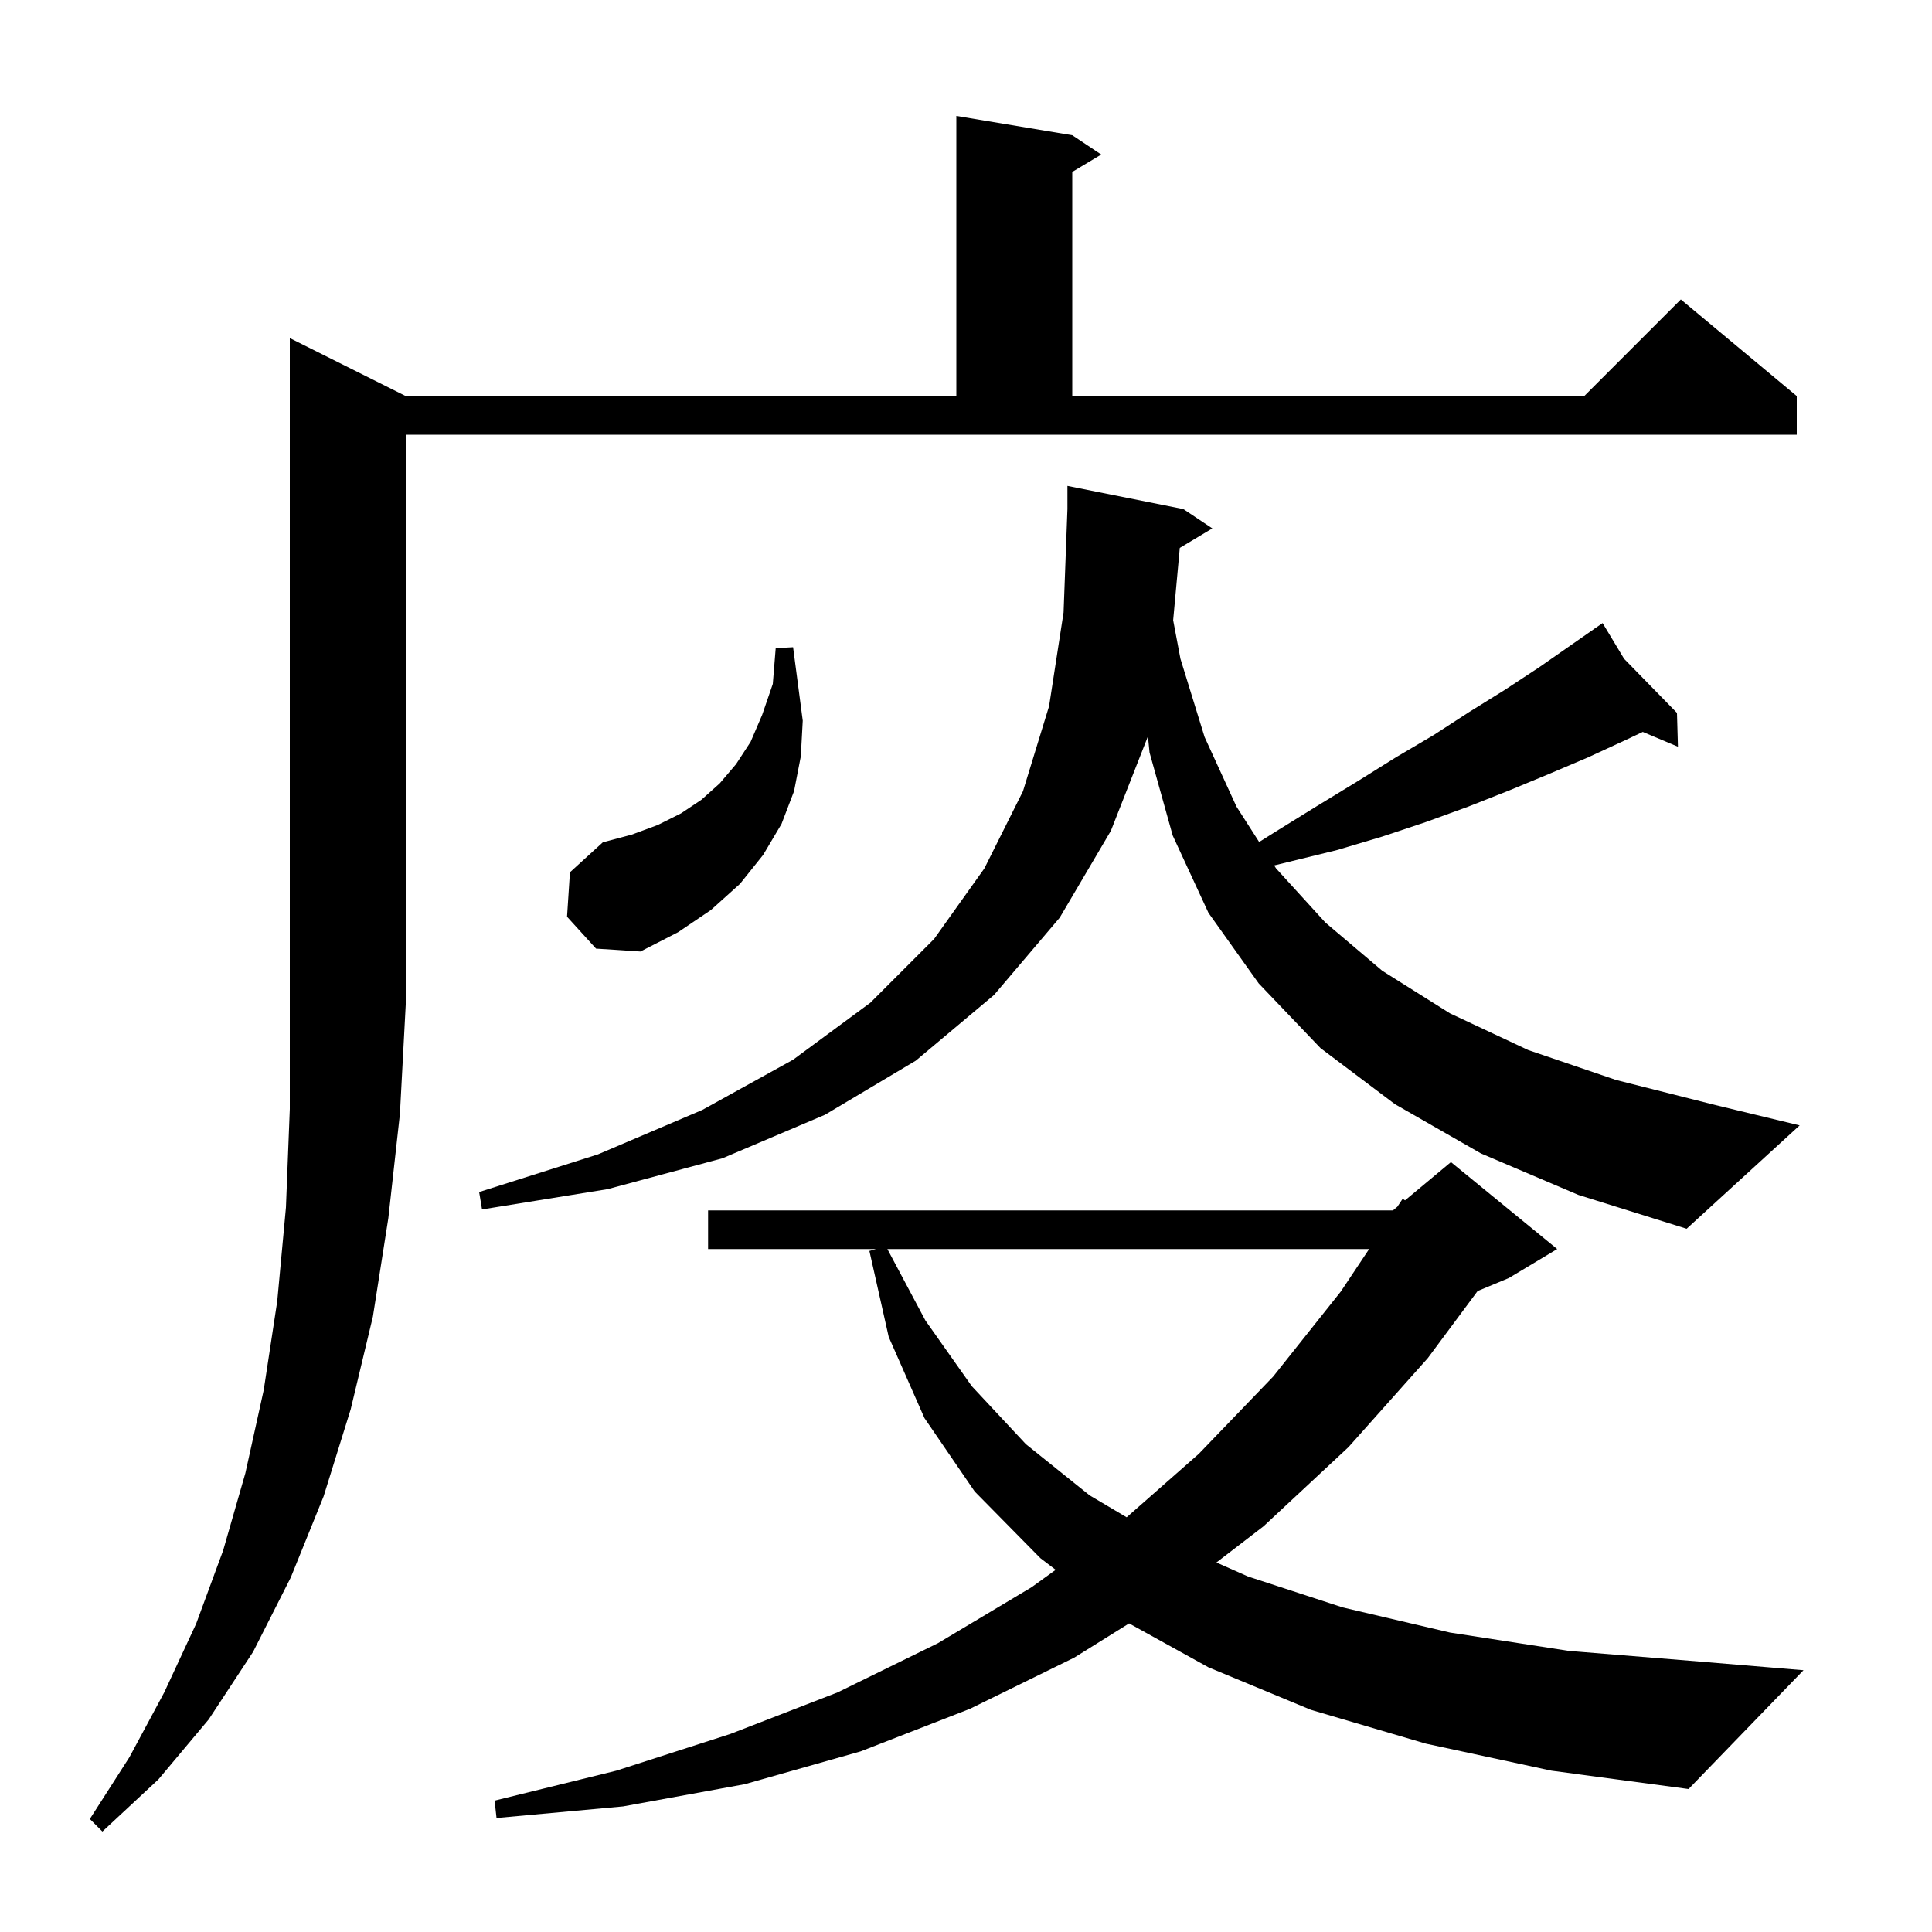 <svg xmlns="http://www.w3.org/2000/svg" xmlns:xlink="http://www.w3.org/1999/xlink" version="1.1" baseProfile="full" viewBox="0 0 200 200" width="200" height="200">
<g fill="black">
<path d="M 42.0 41.0 L 99.0 41.0 L 99.0 12.0 L 111.0 14.0 L 114.0 16.0 L 111.0 17.8 L 111.0 41.0 L 164.0 41.0 L 174.0 31.0 L 186.0 41.0 L 186.0 45.0 L 42.0 45.0 L 42.0 104.0 L 41.4 115.3 L 40.2 126.1 L 38.6 136.3 L 36.3 145.9 L 33.5 154.9 L 30.1 163.3 L 26.2 171.0 L 21.6 178.0 L 16.4 184.2 L 10.6 189.6 L 9.3 188.3 L 13.4 181.9 L 17.0 175.2 L 20.3 168.1 L 23.1 160.5 L 25.4 152.5 L 27.3 143.9 L 28.7 134.7 L 29.6 125.0 L 30.0 114.8 L 30.0 35.0 Z M 147.6 180.5 L 135.7 177.0 L 125.1 172.6 L 116.884 168.055 L 111.2 171.6 L 100.4 176.9 L 89.1 181.3 L 77.1 184.7 L 64.5 187.0 L 51.4 188.2 L 51.2 186.4 L 63.8 183.3 L 75.6 179.5 L 86.7 175.2 L 97.1 170.1 L 106.8 164.3 L 109.283 162.507 L 107.7 161.3 L 100.9 154.4 L 95.7 146.8 L 92.0 138.4 L 90.0 129.5 L 90.68 129.3 L 73.3 129.3 L 73.3 125.3 L 144.2 125.3 L 144.65 124.925 L 145.2 124.1 L 145.45 124.258 L 150.2 120.3 L 161.2 129.3 L 156.2 132.3 L 152.961 133.649 L 147.8 140.6 L 139.6 149.8 L 130.8 158.0 L 125.923 161.748 L 129.2 163.2 L 139.0 166.4 L 150.1 169.0 L 162.4 170.9 L 175.9 172.0 L 186.7 172.9 L 174.8 185.2 L 160.6 183.3 Z M 91.86 129.3 L 95.8 136.7 L 100.6 143.5 L 106.2 149.5 L 112.8 154.8 L 116.632 157.069 L 124.1 150.5 L 131.8 142.5 L 138.8 133.7 L 141.733 129.3 Z M 122.131 56.721 L 121.445 64.205 L 122.2 68.2 L 124.7 76.3 L 128.0 83.5 L 130.347 87.164 L 132.2 86.0 L 136.4 83.4 L 140.5 80.9 L 144.5 78.4 L 148.4 76.1 L 152.1 73.7 L 155.8 71.4 L 159.3 69.1 L 165.061 65.085 L 165.0 65.0 L 165.074 65.076 L 165.9 64.5 L 168.127 68.2 L 173.6 73.8 L 173.7 77.3 L 170.059 75.767 L 168.3 76.6 L 164.4 78.4 L 160.4 80.1 L 156.3 81.8 L 152.0 83.5 L 147.6 85.1 L 143.1 86.6 L 138.4 88.0 L 131.902 89.591 L 132.1 89.9 L 137.2 95.5 L 143.1 100.5 L 150.1 104.9 L 158.2 108.7 L 167.3 111.8 L 177.6 114.4 L 186.3 116.5 L 174.6 127.2 L 163.4 123.7 L 153.3 119.4 L 144.4 114.3 L 136.7 108.5 L 130.3 101.8 L 125.1 94.5 L 121.4 86.5 L 119.0 77.9 L 118.834 76.223 L 115.0 86.0 L 109.7 95.0 L 102.9 103.0 L 94.8 109.8 L 85.4 115.4 L 74.8 119.9 L 62.9 123.1 L 49.9 125.2 L 49.6 123.4 L 61.9 119.5 L 72.7 114.9 L 82.1 109.7 L 90.1 103.8 L 96.7 97.2 L 101.9 89.9 L 105.9 81.9 L 108.6 73.1 L 110.1 63.4 L 110.5 52.7 L 110.5 50.3 L 122.5 52.7 L 125.5 54.7 Z M 58.7 94.9 L 59.0 90.3 L 62.4 87.2 L 65.4 86.4 L 68.1 85.4 L 70.5 84.2 L 72.6 82.8 L 74.5 81.1 L 76.2 79.1 L 77.7 76.8 L 78.9 74.0 L 80.0 70.8 L 80.3 67.1 L 82.1 67.0 L 83.1 74.6 L 82.9 78.3 L 82.2 81.9 L 80.9 85.3 L 79.0 88.5 L 76.6 91.5 L 73.6 94.2 L 70.2 96.5 L 66.3 98.5 L 61.7 98.2 Z " />
</g>
</svg>
